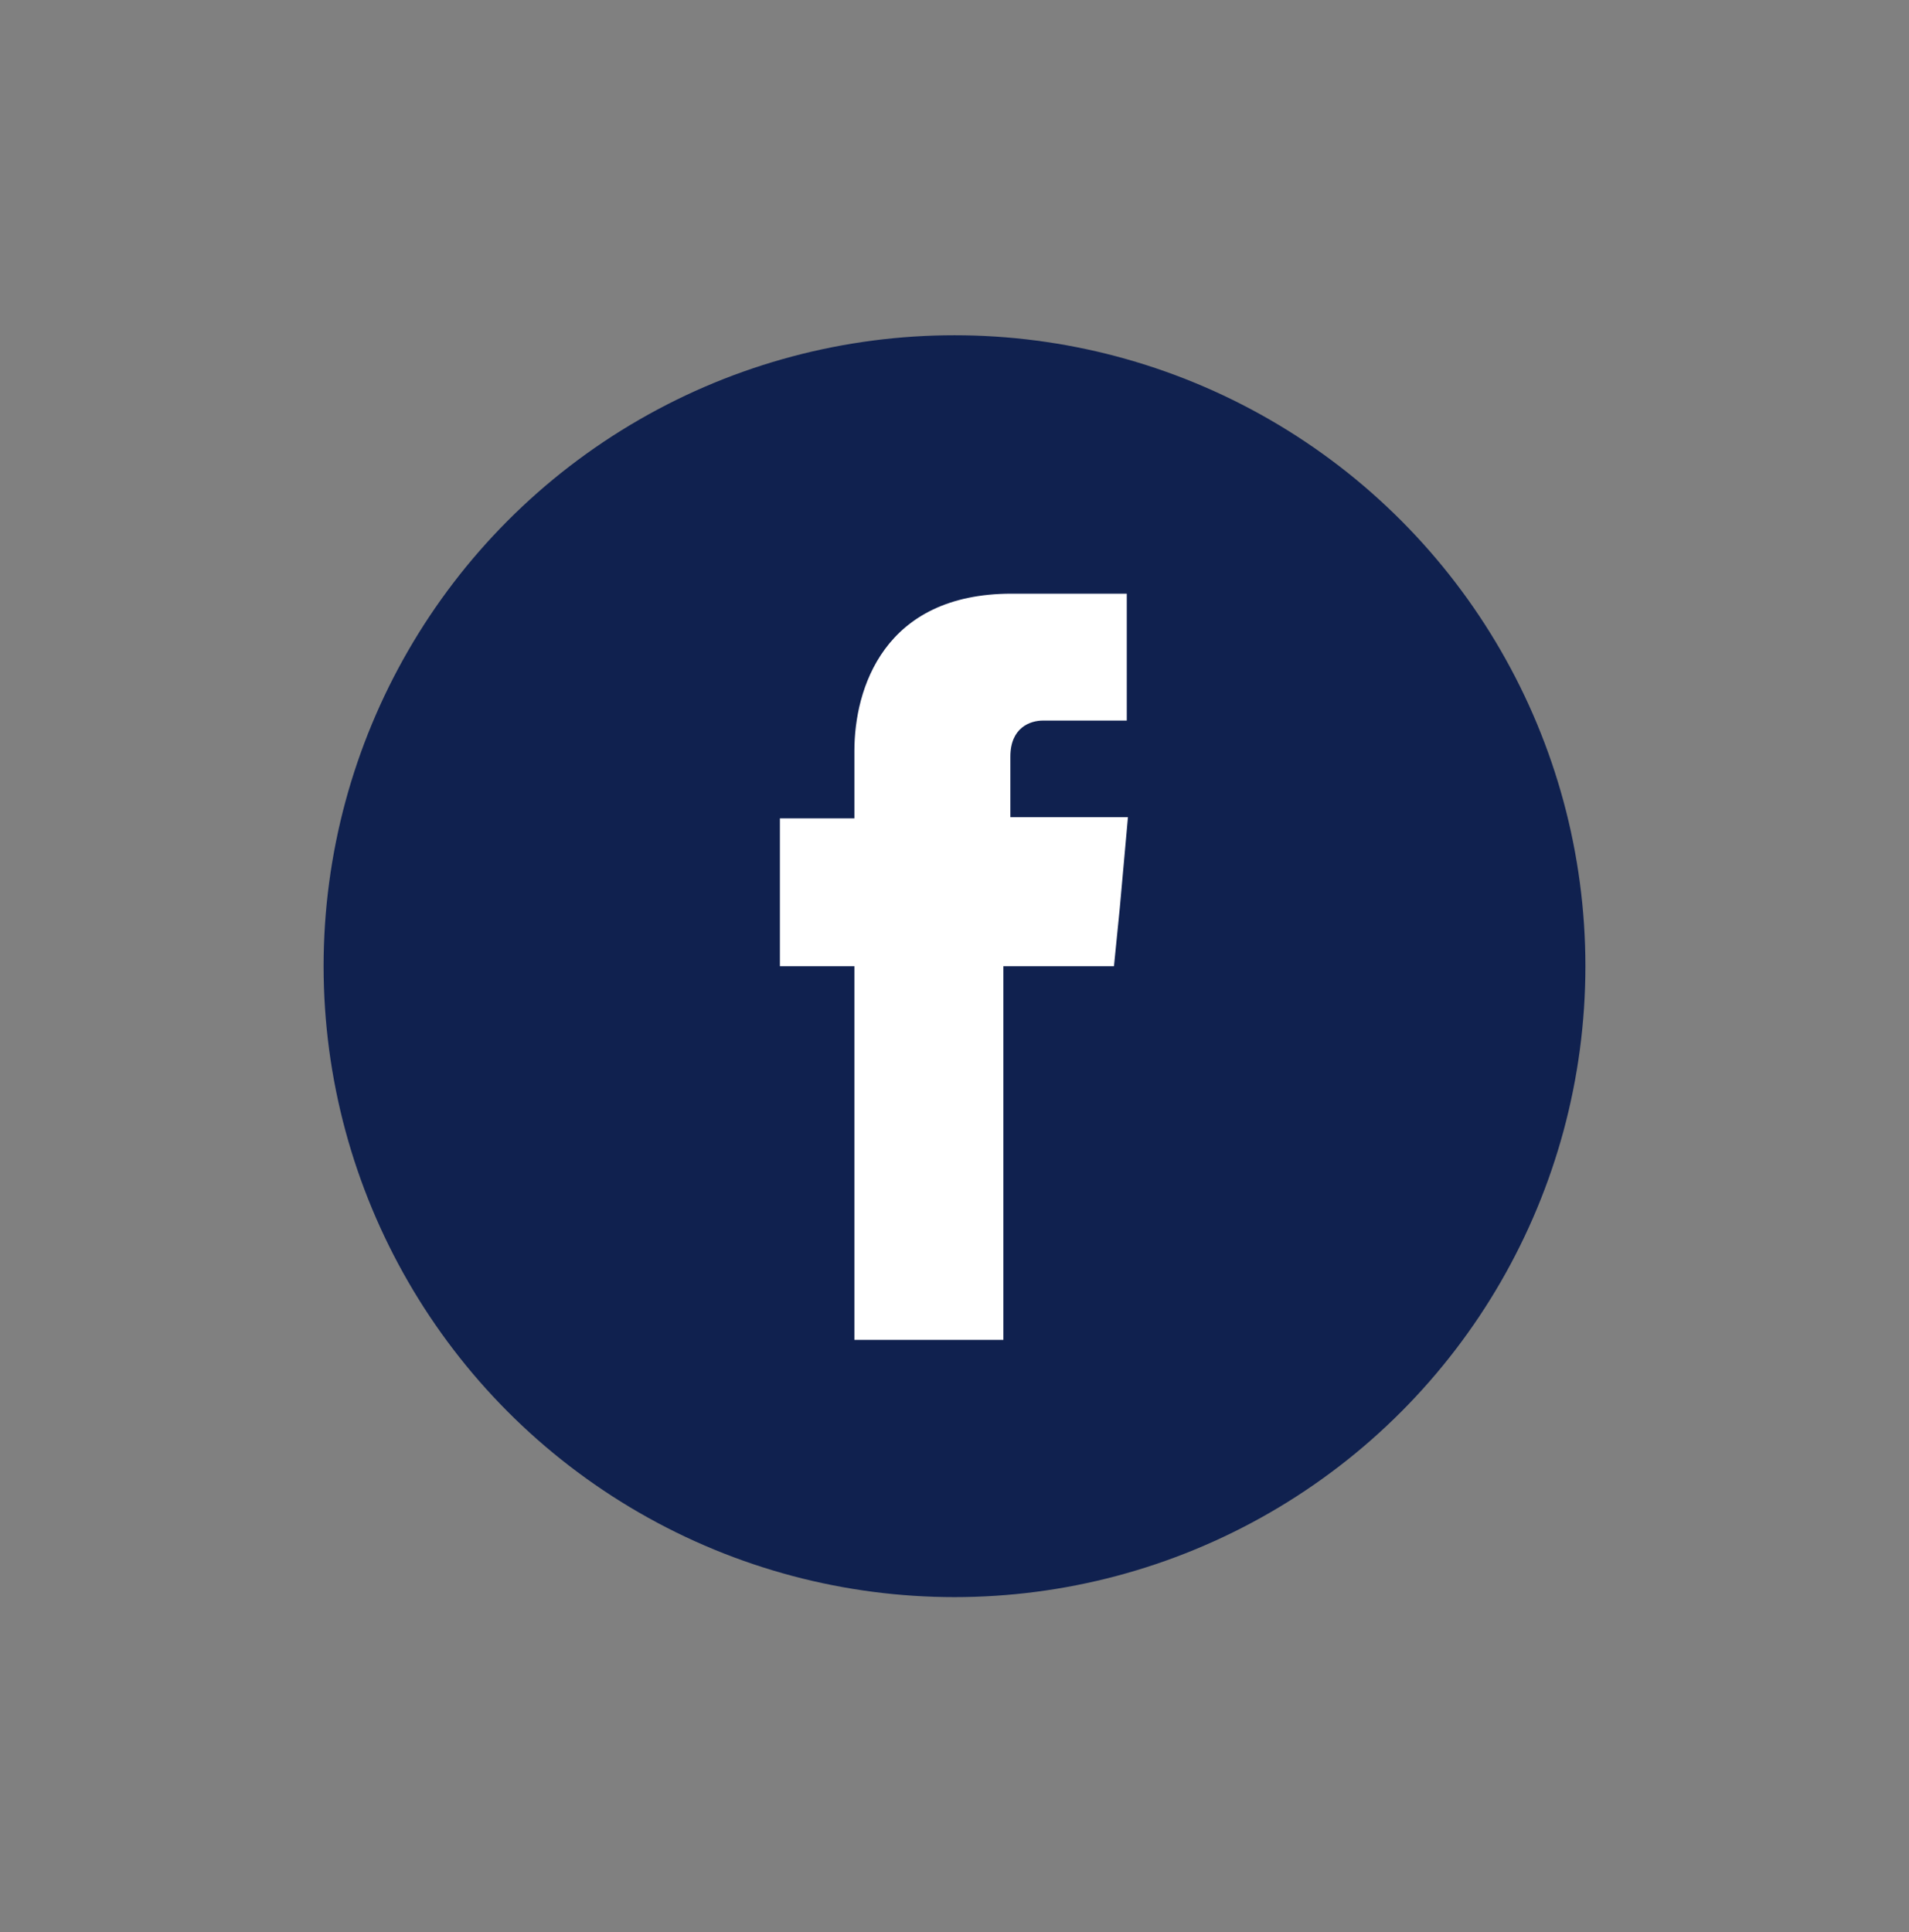 <?xml version="1.0" encoding="utf-8"?>
<!-- Generator: Adobe Illustrator 21.0.2, SVG Export Plug-In . SVG Version: 6.00 Build 0)  -->
<svg version="1.1" id="Layer_1" xmlns="http://www.w3.org/2000/svg" xmlns:xlink="http://www.w3.org/1999/xlink" x="0px" y="0px"
	 viewBox="0 0 164 166" style="enable-background:new 0 0 164 166;" xml:space="preserve">
<rect x="0" y="0" width="164" height="166" fill="#808080" stroke="none"/>
<style type="text/css">
	.st0{fill:#10214F;}
	.st1{fill:#FFFFFF;}
</style>
<g>
	<circle id="XMLID_21_" class="st0" cx="82" cy="83" r="54.2"/>
	<path id="XMLID_19_" class="st1" d="M86.8,70.2V65c0-2.5,1.7-3.1,2.8-3.1c1.2,0,7.2,0,7.2,0V51l-9.9,0c-11,0-13.5,8.2-13.5,13.5
		v5.8H67v7.8V83h6.4c0,14.5,0,32.1,0,32.1h12.8c0,0,0-17.7,0-32.1h9.5l0.5-5l0.7-7.8H86.8z"/>
</g>
</svg>
